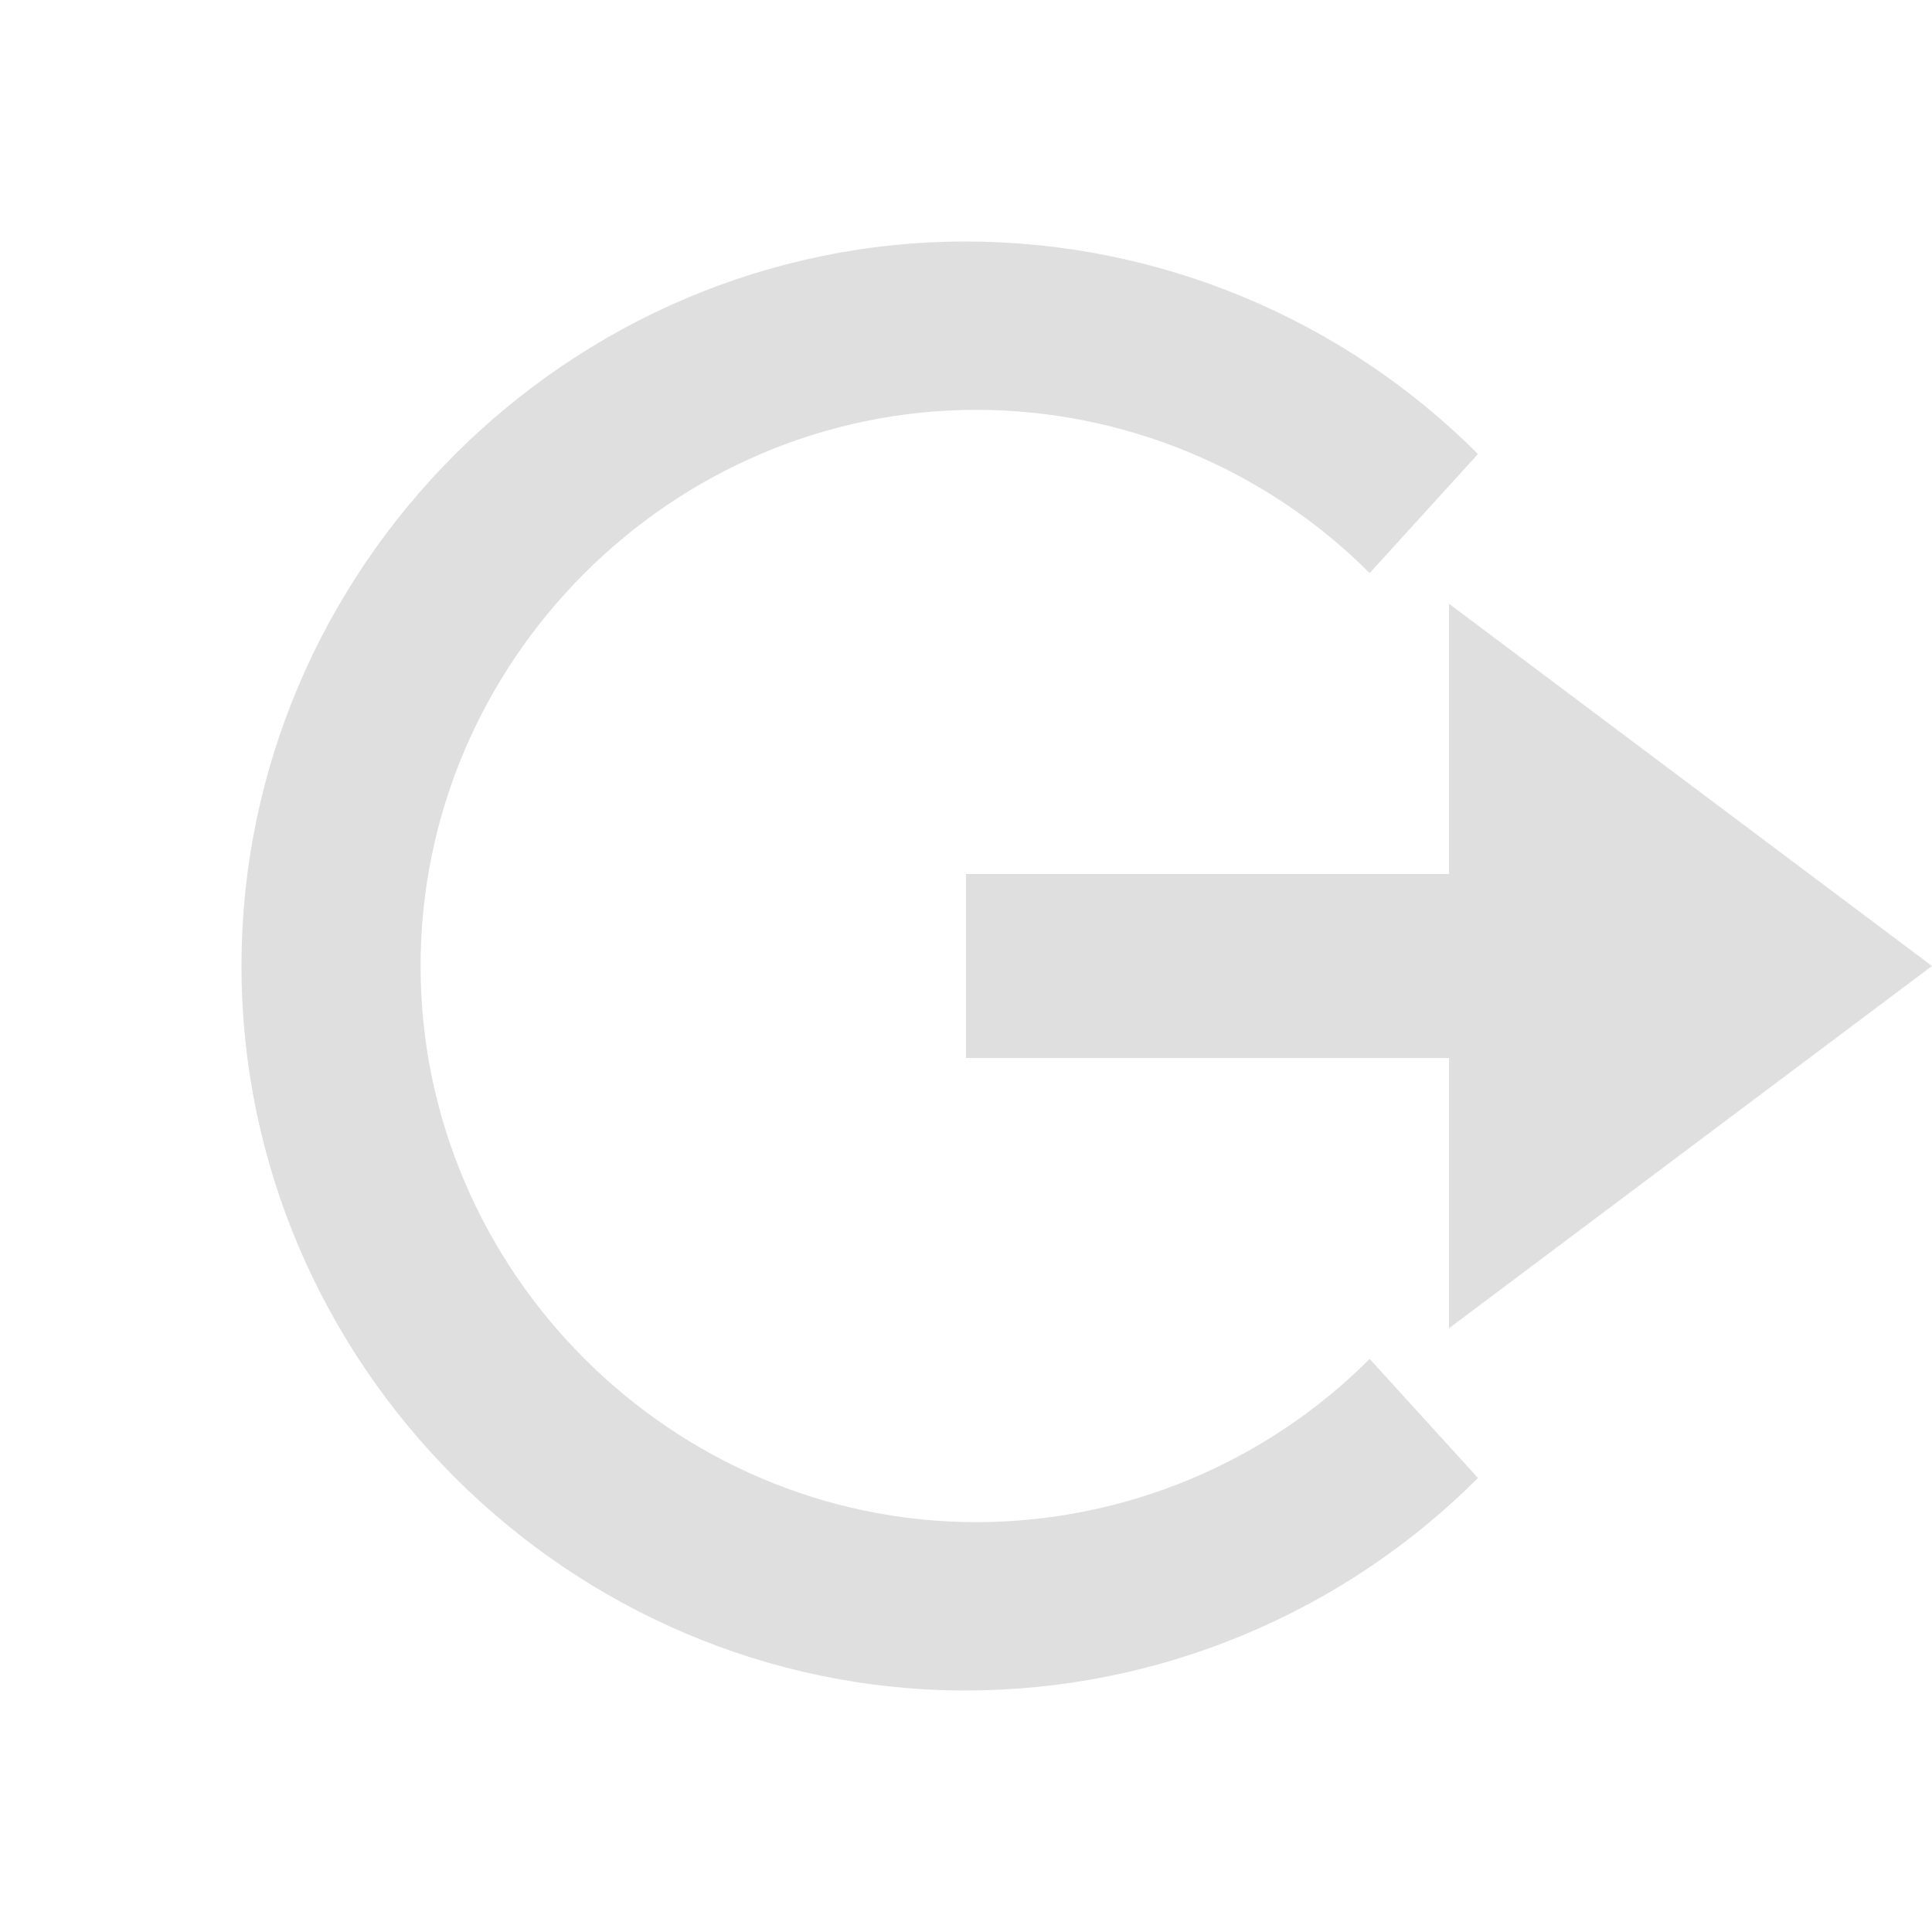 <svg style="clip-rule:evenodd;fill-rule:evenodd;stroke-linejoin:round;stroke-miterlimit:2" viewBox="0 0 16 16" xmlns="http://www.w3.org/2000/svg">
 <path d="m12 5 4 3-4 3v-2.238h-4v-1.524h4v-2.238z" fill="#dfdfdf"/>
 <path d="m8 2c-3.292 0-6 2.708-6 6s2.708 6 6 6c1.59-1e-3 3.116-0.635 4.24-1.76l-0.897-0.986c-0.863 0.864-2.034 1.35-3.254 1.352-2.527 0-4.606-2.079-4.606-4.606s2.079-4.606 4.606-4.606c1.22 2e-3 2.391 0.488 3.254 1.352l0.897-0.986c-1.124-1.125-2.65-1.759-4.24-1.76z" fill="#dfdfdf"/>
</svg>
